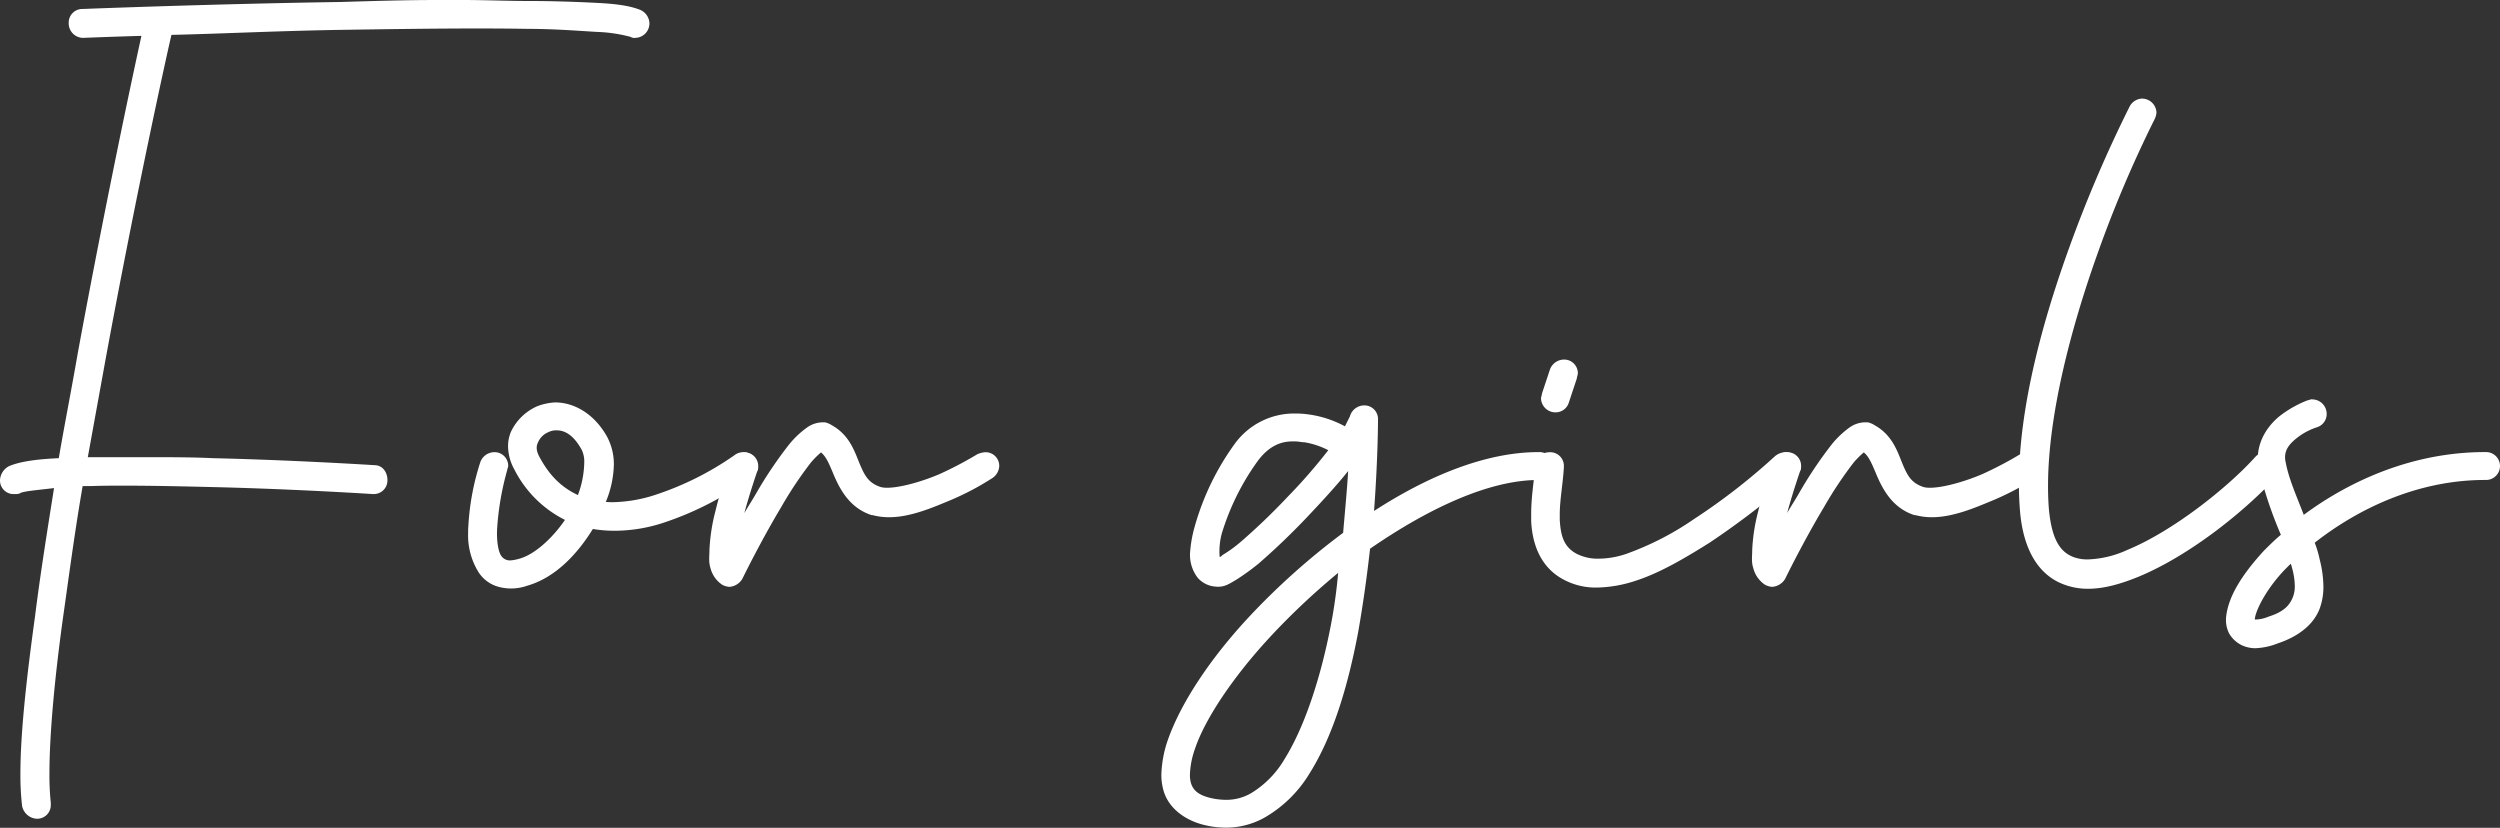 <?xml version="1.0" encoding="UTF-8"?> <svg xmlns="http://www.w3.org/2000/svg" viewBox="0 0 679.64 225.04"><rect x="0" y="0" width="679.64" height="225.04" fill="#333333" stroke="none"/><defs><style>.cls-1{fill:#fff;}</style></defs><g id="Layer_2" data-name="Layer 2"><g id="Layer_1-2" data-name="Layer 1"><path class="cls-1" d="M125.64,0c6.23,0,12.46.27,17.87.27,7.32,0,14.09.27,19.23.54s8.67.81,11.37,1.9a4.15,4.15,0,0,1,2.44,3.52,3.93,3.93,0,0,1-3.79,4.06,2,2,0,0,1-1.35-.27,40.78,40.78,0,0,0-9.21-1.35c-4.88-.28-11.37-.82-18.69-.82-4.28-.08-8.89-.11-13.71-.11-11.65,0-24.55.19-37.19.38-17.06.27-33.31,1.09-46,1.36-1.35,5.68-9.74,43.86-17.87,88l-4.87,26.81H40.89c5.68,0,11.37,0,17.06.27,22.74.54,43.86,1.9,43.86,1.9,2.17,0,3.52,1.89,3.52,4.06a3.7,3.7,0,0,1-3.79,3.79h-.27s-20.85-1.36-43.59-1.9c-8-.19-16.22-.38-23.77-.38-3.12,0-6.14,0-9,.11H22.47c-2.16,12.46-3.79,24.91-5.41,36.29-2.29,16.65-3.62,31.55-3.62,41.85a72.22,72.22,0,0,0,.37,8v.54A3.7,3.7,0,0,1,10,222.58,4.31,4.31,0,0,1,6,219.06a73.51,73.51,0,0,1-.45-8.71c0-11.13,1.66-26,4-43,1.35-10.83,3.25-22.74,5.14-34.66-4.6.55-8.12.82-9.2,1.36-.28.27-1.09.27-1.63.27A3.7,3.7,0,0,1,0,130.52a4.56,4.56,0,0,1,2.44-3.79c3.25-1.36,7.85-1.9,13.54-2.17,1.62-9.48,3.52-19,5.14-28.43C28.7,55,36.29,19.5,38.45,9.75c-9.21.27-15.7.54-15.7.54h-.28a3.94,3.94,0,0,1-3.79-4.06,3.7,3.7,0,0,1,3.79-3.79S56.86,1.08,92.61.54C101.54.27,110.48,0,119.14,0Z"></path><path class="cls-1" d="M150.88,109.4c5.15,0,10.57,3,14.09,9.2a15.83,15.83,0,0,1,1.91,7.75,28.09,28.09,0,0,1-2.19,10.12c.56,0,1.13.06,1.7.06A39.37,39.37,0,0,0,178,134.58a82.4,82.4,0,0,0,21.67-10.83,3.77,3.77,0,0,1,2.43-.81,3.7,3.7,0,0,1,3.79,3.79,4.15,4.15,0,0,1-1.62,3,85.31,85.31,0,0,1-24.1,12.45,42.91,42.91,0,0,1-13,2.11,36.35,36.35,0,0,1-6-.48c-4.33,7-10.29,13.26-17.87,15.43a13.07,13.07,0,0,1-7.85.27,9.39,9.39,0,0,1-5.42-4.06,19,19,0,0,1-2.77-10.49c0-.65,0-1.31.07-2a67.87,67.87,0,0,1,3.25-17.33,4.06,4.06,0,0,1,3.79-2.7,3.7,3.7,0,0,1,3.79,3.79c0,.27-.27.81-.27,1.08a76.57,76.57,0,0,0-2.71,15.43c-.27,3.52.27,6.77,1.08,7.86a2.72,2.72,0,0,0,1.36,1.08c.54.27,1.62.27,3.52-.27,4.06-1.08,8.93-5.42,12.45-10.56a30.91,30.91,0,0,1-13.81-13.81,13.27,13.27,0,0,1-1.66-6.22,9.86,9.86,0,0,1,.85-4.07,14.23,14.23,0,0,1,7-6.77A15.89,15.89,0,0,1,150.88,109.4Zm.55,7.58h-.27a5.09,5.09,0,0,0-2.17.54,5.27,5.27,0,0,0-2.71,2.71c-.54,1.08-.54,2.16.27,3.79,3,5.69,6.5,8.66,10.56,10.56a26.38,26.38,0,0,0,1.72-8.74,7.51,7.51,0,0,0-.63-3.45C156,118.33,153.59,117,151.43,117Z"></path><path class="cls-1" d="M223.73,114.81h.54a5.72,5.72,0,0,1,1.89.81c4.88,2.71,6.23,7.32,7.59,10.56s2.43,5.15,5.68,6.23a6.8,6.8,0,0,0,1.74.19c3.54,0,9.46-1.66,14.24-3.71a100.21,100.21,0,0,0,10.29-5.41,6.35,6.35,0,0,1,2.16-.54,3.7,3.7,0,0,1,3.79,3.79,4.15,4.15,0,0,1-1.89,3.25,74.24,74.24,0,0,1-11.37,6c-5.15,2.15-11,4.63-16.67,4.63a17.31,17.31,0,0,1-4.46-.56H237c-6-1.9-8.66-7.05-10.29-10.84-1.35-3.25-2.16-5.14-3.52-6.22a24.6,24.6,0,0,0-2.7,2.7,105.64,105.64,0,0,0-8.13,12.19c-5.68,9.48-10.56,19.5-10.56,19.5a4.46,4.46,0,0,1-3.52,2.16,5,5,0,0,1-1.89-.54,7.69,7.69,0,0,1-3.25-4.6c-.54-1.63-.27-3.25-.27-4.88a50.19,50.19,0,0,1,1.62-10.56,97.53,97.53,0,0,1,4.33-13.54,3.87,3.87,0,0,1,3.52-2.43,3.7,3.7,0,0,1,3.79,3.79c0,.27,0,1.08-.27,1.35,0,0-1.89,5.42-3.52,11.37,1.09-1.89,2.17-3.52,3.25-5.41a112.14,112.14,0,0,1,8.94-13.27,25.11,25.11,0,0,1,4.87-4.6A7.47,7.47,0,0,1,223.73,114.81Z"></path><path class="cls-1" d="M370.83,110.21a3.7,3.7,0,0,1,3.79,3.79s0,10.56-1.08,24.91c14.62-9.48,30.33-16,44.68-16a3.8,3.8,0,1,1,0,7.58c-13.54,0-30.06,7.85-45.76,18.68-.82,7.31-1.9,15.17-3.25,22.75-2.71,14.35-6.77,28.16-13.27,38.45a34.17,34.17,0,0,1-12.19,11.91A21.38,21.38,0,0,1,333.24,225a25,25,0,0,1-6.28-.83c-5.14-1.36-9.2-4.61-10.56-8.94a15.67,15.67,0,0,1-.68-4.67,31.58,31.58,0,0,1,1.77-9.41c3.52-10,11.37-21.93,21.93-33.3a192,192,0,0,1,25.72-23c.55-6.5,1.09-11.92,1.36-16.79-3.25,4.06-7,8.12-11.1,12.46-4.61,4.87-9.21,9.2-13.27,12.72a65.13,65.13,0,0,1-6,4.34c-1.89,1.08-3.25,2.16-5.69,1.89a7.06,7.06,0,0,1-4.87-2.44,10.23,10.23,0,0,1-1.9-4.33,11.4,11.4,0,0,1-.17-2,34.42,34.42,0,0,1,1.26-7.46,71,71,0,0,1,10.83-22.47,19.94,19.94,0,0,1,16.71-8.35,23.53,23.53,0,0,1,3.33.23,28.74,28.74,0,0,1,10,3.25l1.35-2.71A4.06,4.06,0,0,1,370.83,110.21Zm-7,45.49a192.7,192.7,0,0,0-18.68,17.6c-10,10.83-17.6,22.2-20.31,30.33a22.88,22.88,0,0,0-1.35,7,8.06,8.06,0,0,0,.26,2.19c.55,1.9,1.9,3.25,5.15,4.07a19.23,19.23,0,0,0,4.39.55,13.37,13.37,0,0,0,7-1.91,26.5,26.5,0,0,0,8.94-9.2c5.41-8.67,9.75-21.94,12.45-35.75A138.77,138.77,0,0,0,363.79,155.7ZM352.15,120h-.82c-3.25,0-6.49,1.35-9.47,5.41a66.52,66.52,0,0,0-9.75,19.77,18.88,18.88,0,0,0-.54,6.23c.27,0,.54-.27.81-.54a35.85,35.85,0,0,0,4.87-3.52A171.7,171.7,0,0,0,350,135.12a147.73,147.73,0,0,0,11.1-12.73,21.83,21.83,0,0,0-6.5-2.16C353.77,120.23,353,120,352.15,120Z"></path><path class="cls-1" d="M421.36,122.94a3.7,3.7,0,0,1,3.79,3.79V127c-.24,4.34-1.12,8.89-1.12,12.9,0,.49,0,1,0,1.45.27,4.33,1.08,7.31,4.6,9.21a12.71,12.71,0,0,0,6,1.32,24,24,0,0,0,7.52-1.32,79.79,79.79,0,0,0,18.42-9.48A170.48,170.48,0,0,0,482.56,124a4.83,4.83,0,0,1,2.71-1.08,3.7,3.7,0,0,1,3.79,3.79c0,1.08-.27,2.43-1.08,3a225,225,0,0,1-23.29,17.87c-6.5,4.06-13.27,8.12-20,10.29a35.1,35.1,0,0,1-10.57,1.86,18.4,18.4,0,0,1-9.47-2.4c-6.23-3.53-8.12-10-8.39-15.71,0-.62,0-1.24,0-1.86,0-5,.88-9.69,1.12-13.3C417.3,124.29,419.2,122.94,421.36,122.94Zm3.79-25.19a3.71,3.71,0,0,1,3.8,3.79c0,.27-.28,1.09-.28,1.36l-2.16,6.5a3.74,3.74,0,0,1-3.52,2.7,3.93,3.93,0,0,1-4.06-3.79c0-.27.27-1.08.27-1.35l2.16-6.5A4.09,4.09,0,0,1,425.15,97.75Z"></path><path class="cls-1" d="M507.22,114.81h.55a5.72,5.72,0,0,1,1.89.81c4.88,2.71,6.23,7.32,7.58,10.56s2.44,5.15,5.69,6.23a6.8,6.8,0,0,0,1.74.19c3.54,0,9.46-1.66,14.24-3.71a100.21,100.21,0,0,0,10.29-5.41,6.35,6.35,0,0,1,2.16-.54,3.7,3.7,0,0,1,3.79,3.79,4.15,4.15,0,0,1-1.89,3.25,74.08,74.08,0,0,1-11.38,6c-5.14,2.15-11,4.63-16.67,4.63a17.29,17.29,0,0,1-4.45-.56h-.27c-6-1.9-8.66-7.05-10.29-10.84-1.35-3.25-2.16-5.14-3.52-6.22a25.38,25.38,0,0,0-2.71,2.7,107,107,0,0,0-8.12,12.19c-5.68,9.48-10.56,19.5-10.56,19.5a4.48,4.48,0,0,1-3.52,2.16,5,5,0,0,1-1.89-.54,7.69,7.69,0,0,1-3.25-4.6c-.55-1.63-.28-3.25-.28-4.88A50.22,50.22,0,0,1,478,138.91a96,96,0,0,1,4.33-13.54,3.86,3.86,0,0,1,3.52-2.43,3.7,3.7,0,0,1,3.79,3.79c0,.27,0,1.08-.27,1.35,0,0-1.89,5.42-3.52,11.37,1.09-1.89,2.17-3.52,3.25-5.41A112.14,112.14,0,0,1,498,120.77a25.11,25.11,0,0,1,4.87-4.6A7.44,7.44,0,0,1,507.22,114.81Z"></path><path class="cls-1" d="M582.18,26.81a3.94,3.94,0,0,1,4.07,3.79,5,5,0,0,1-.55,1.89A328.48,328.48,0,0,0,570,69.59c-6.84,19.29-13.23,43-13.23,62.54,0,2.13.07,4.22.23,6.24.81,8.67,3.25,11.64,6.5,13a10.84,10.84,0,0,0,4.13.71,27.85,27.85,0,0,0,10.76-2.61c12.46-5.14,27.35-17.06,34.66-25.18a3.89,3.89,0,0,1,3-1.35,3.7,3.7,0,0,1,3.79,3.79,4.56,4.56,0,0,1-.81,2.7c-8.12,8.94-23.29,21.4-37.64,27.35-4.71,1.92-9.3,3.28-13.71,3.28a18.41,18.41,0,0,1-7.14-1.38C554,156,550,149.2,549.15,138.91c-.2-2.42-.3-4.9-.3-7.41,0-21.31,6.81-45.24,13.84-64.62A356.52,356.52,0,0,1,578.93,29,4,4,0,0,1,582.18,26.81Z"></path><path class="cls-1" d="M628.73,108.58a3.94,3.94,0,0,1,3.79,4.07,3.75,3.75,0,0,1-2.7,3.52,17.77,17.77,0,0,0-5.15,2.7c-2.44,1.9-4.06,3.8-3.25,7,.81,4.34,3,9.21,4.87,14.09,12.46-9.21,29.52-17.06,49.29-17.06h.27a3.79,3.79,0,0,1,0,7.58h-.27c-18.69,0-34.93,8.12-46.31,17.06a28.61,28.61,0,0,1,1.36,4.6,30.44,30.44,0,0,1,1,7.28,17,17,0,0,1-1,6c-1.63,4.33-5.69,7.58-11.38,9.48a18.61,18.61,0,0,1-6.08,1.32,8.73,8.73,0,0,1-3.66-.78,8.08,8.08,0,0,1-3.52-3.25,8.2,8.2,0,0,1-.82-4.33c.55-5.69,4.34-11.65,10.29-18.15,1.36-1.35,3-3,4.61-4.33a114.18,114.18,0,0,1-6-17.87,14.34,14.34,0,0,1-.28-2.79c0-5.39,3.22-9.51,6.24-11.83a30.25,30.25,0,0,1,7.31-4.07c.27,0,.81-.27,1.08-.27Zm-6,44.68-1.62,1.63c-5.42,5.68-8.12,11.64-8.12,13.54a9.8,9.8,0,0,0,3.79-.82c4.33-1.35,5.68-3.24,6.5-5.14a8.15,8.15,0,0,0,.58-3.19,19.24,19.24,0,0,0-.85-5.2C623.05,153.8,622.77,153.53,622.77,153.26Z"></path></g></g></svg> 